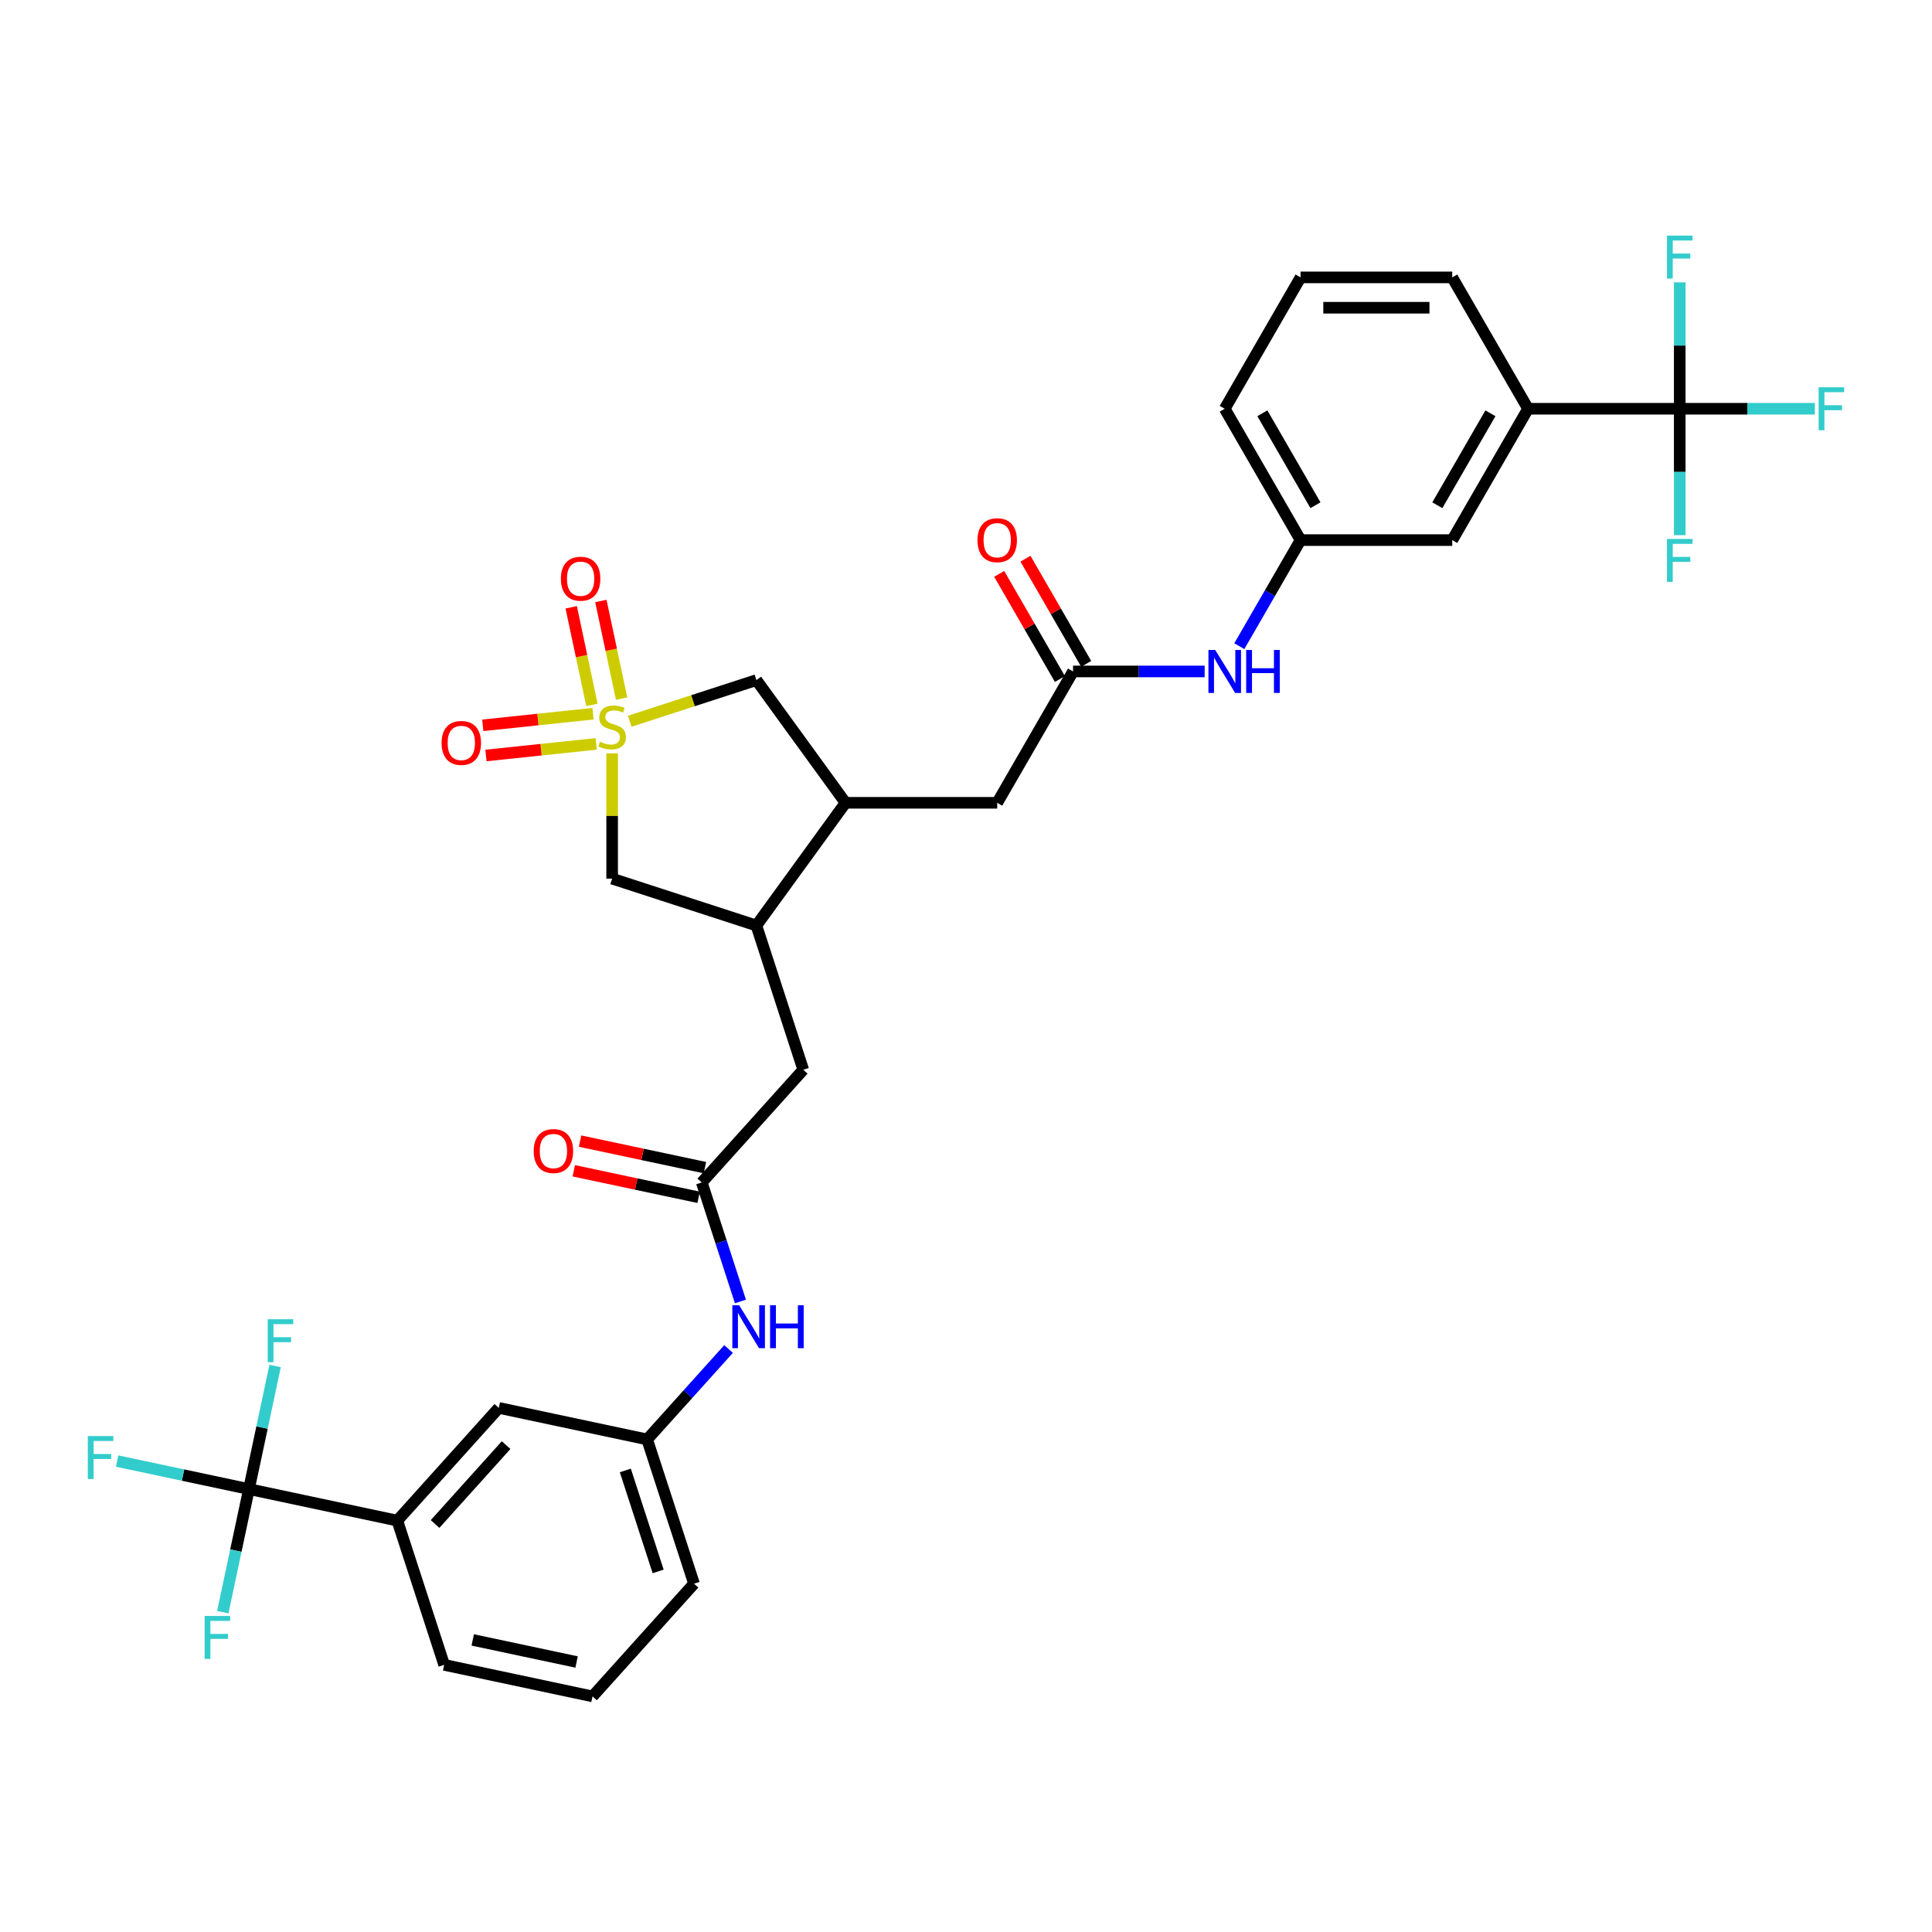 <?xml version='1.0' encoding='iso-8859-1'?>
<svg version='1.1' baseProfile='full'
              xmlns='http://www.w3.org/2000/svg'
                      xmlns:rdkit='http://www.rdkit.org/xml'
                      xmlns:xlink='http://www.w3.org/1999/xlink'
                  xml:space='preserve'
width='1000px' height='1000px' viewBox='0 0 1000 1000'>
<!-- END OF HEADER -->
<rect style='opacity:1.0;fill:#FFFFFF;stroke:none' width='1000' height='1000' x='0' y='0'> </rect>
<path class='bond-4' d='M 316.843,389.922 L 316.843,422.353' style='fill:none;fill-rule:evenodd;stroke:#CCCC00;stroke-width:6px;stroke-linecap:butt;stroke-linejoin:miter;stroke-opacity:1' />
<path class='bond-4' d='M 316.843,422.353 L 316.843,454.783' style='fill:none;fill-rule:evenodd;stroke:#000000;stroke-width:6px;stroke-linecap:butt;stroke-linejoin:miter;stroke-opacity:1' />
<path class='bond-5' d='M 325.934,373.324 L 358.72,362.671' style='fill:none;fill-rule:evenodd;stroke:#CCCC00;stroke-width:6px;stroke-linecap:butt;stroke-linejoin:miter;stroke-opacity:1' />
<path class='bond-5' d='M 358.72,362.671 L 391.506,352.018' style='fill:none;fill-rule:evenodd;stroke:#000000;stroke-width:6px;stroke-linecap:butt;stroke-linejoin:miter;stroke-opacity:1' />
<path class='bond-10' d='M 306.932,369.426 L 278.409,372.424' style='fill:none;fill-rule:evenodd;stroke:#CCCC00;stroke-width:6px;stroke-linecap:butt;stroke-linejoin:miter;stroke-opacity:1' />
<path class='bond-10' d='M 278.409,372.424 L 249.887,375.421' style='fill:none;fill-rule:evenodd;stroke:#FF0000;stroke-width:6px;stroke-linecap:butt;stroke-linejoin:miter;stroke-opacity:1' />
<path class='bond-10' d='M 308.573,385.041 L 280.051,388.039' style='fill:none;fill-rule:evenodd;stroke:#CCCC00;stroke-width:6px;stroke-linecap:butt;stroke-linejoin:miter;stroke-opacity:1' />
<path class='bond-10' d='M 280.051,388.039 L 251.528,391.036' style='fill:none;fill-rule:evenodd;stroke:#FF0000;stroke-width:6px;stroke-linecap:butt;stroke-linejoin:miter;stroke-opacity:1' />
<path class='bond-11' d='M 321.749,361.598 L 316.379,336.335' style='fill:none;fill-rule:evenodd;stroke:#CCCC00;stroke-width:6px;stroke-linecap:butt;stroke-linejoin:miter;stroke-opacity:1' />
<path class='bond-11' d='M 316.379,336.335 L 311.009,311.072' style='fill:none;fill-rule:evenodd;stroke:#FF0000;stroke-width:6px;stroke-linecap:butt;stroke-linejoin:miter;stroke-opacity:1' />
<path class='bond-11' d='M 306.391,364.862 L 301.021,339.6' style='fill:none;fill-rule:evenodd;stroke:#CCCC00;stroke-width:6px;stroke-linecap:butt;stroke-linejoin:miter;stroke-opacity:1' />
<path class='bond-11' d='M 301.021,339.6 L 295.651,314.337' style='fill:none;fill-rule:evenodd;stroke:#FF0000;stroke-width:6px;stroke-linecap:butt;stroke-linejoin:miter;stroke-opacity:1' />
<path class='bond-0' d='M 128.855,770.747 L 205.644,787.069' style='fill:none;fill-rule:evenodd;stroke:#000000;stroke-width:6px;stroke-linecap:butt;stroke-linejoin:miter;stroke-opacity:1' />
<path class='bond-22' d='M 128.855,770.747 L 94.746,763.497' style='fill:none;fill-rule:evenodd;stroke:#000000;stroke-width:6px;stroke-linecap:butt;stroke-linejoin:miter;stroke-opacity:1' />
<path class='bond-22' d='M 94.746,763.497 L 60.638,756.247' style='fill:none;fill-rule:evenodd;stroke:#33CCCC;stroke-width:6px;stroke-linecap:butt;stroke-linejoin:miter;stroke-opacity:1' />
<path class='bond-23' d='M 128.855,770.747 L 135.626,738.891' style='fill:none;fill-rule:evenodd;stroke:#000000;stroke-width:6px;stroke-linecap:butt;stroke-linejoin:miter;stroke-opacity:1' />
<path class='bond-23' d='M 135.626,738.891 L 142.397,707.036' style='fill:none;fill-rule:evenodd;stroke:#33CCCC;stroke-width:6px;stroke-linecap:butt;stroke-linejoin:miter;stroke-opacity:1' />
<path class='bond-24' d='M 128.855,770.747 L 122.083,802.602' style='fill:none;fill-rule:evenodd;stroke:#000000;stroke-width:6px;stroke-linecap:butt;stroke-linejoin:miter;stroke-opacity:1' />
<path class='bond-24' d='M 122.083,802.602 L 115.312,834.458' style='fill:none;fill-rule:evenodd;stroke:#33CCCC;stroke-width:6px;stroke-linecap:butt;stroke-linejoin:miter;stroke-opacity:1' />
<path class='bond-1' d='M 869.43,211.568 L 790.925,211.568' style='fill:none;fill-rule:evenodd;stroke:#000000;stroke-width:6px;stroke-linecap:butt;stroke-linejoin:miter;stroke-opacity:1' />
<path class='bond-25' d='M 869.43,211.568 L 904.396,211.568' style='fill:none;fill-rule:evenodd;stroke:#000000;stroke-width:6px;stroke-linecap:butt;stroke-linejoin:miter;stroke-opacity:1' />
<path class='bond-25' d='M 904.396,211.568 L 939.363,211.568' style='fill:none;fill-rule:evenodd;stroke:#33CCCC;stroke-width:6px;stroke-linecap:butt;stroke-linejoin:miter;stroke-opacity:1' />
<path class='bond-26' d='M 869.43,211.568 L 869.43,244.281' style='fill:none;fill-rule:evenodd;stroke:#000000;stroke-width:6px;stroke-linecap:butt;stroke-linejoin:miter;stroke-opacity:1' />
<path class='bond-26' d='M 869.43,244.281 L 869.43,276.994' style='fill:none;fill-rule:evenodd;stroke:#33CCCC;stroke-width:6px;stroke-linecap:butt;stroke-linejoin:miter;stroke-opacity:1' />
<path class='bond-27' d='M 869.43,211.568 L 869.43,178.854' style='fill:none;fill-rule:evenodd;stroke:#000000;stroke-width:6px;stroke-linecap:butt;stroke-linejoin:miter;stroke-opacity:1' />
<path class='bond-27' d='M 869.43,178.854 L 869.43,146.141' style='fill:none;fill-rule:evenodd;stroke:#33CCCC;stroke-width:6px;stroke-linecap:butt;stroke-linejoin:miter;stroke-opacity:1' />
<path class='bond-2' d='M 391.506,479.043 L 316.843,454.783' style='fill:none;fill-rule:evenodd;stroke:#000000;stroke-width:6px;stroke-linecap:butt;stroke-linejoin:miter;stroke-opacity:1' />
<path class='bond-14' d='M 391.506,479.043 L 415.766,553.706' style='fill:none;fill-rule:evenodd;stroke:#000000;stroke-width:6px;stroke-linecap:butt;stroke-linejoin:miter;stroke-opacity:1' />
<path class='bond-34' d='M 391.506,479.043 L 437.65,415.53' style='fill:none;fill-rule:evenodd;stroke:#000000;stroke-width:6px;stroke-linecap:butt;stroke-linejoin:miter;stroke-opacity:1' />
<path class='bond-3' d='M 437.65,415.53 L 391.506,352.018' style='fill:none;fill-rule:evenodd;stroke:#000000;stroke-width:6px;stroke-linecap:butt;stroke-linejoin:miter;stroke-opacity:1' />
<path class='bond-15' d='M 437.65,415.53 L 516.156,415.53' style='fill:none;fill-rule:evenodd;stroke:#000000;stroke-width:6px;stroke-linecap:butt;stroke-linejoin:miter;stroke-opacity:1' />
<path class='bond-6' d='M 363.235,612.046 L 415.766,553.706' style='fill:none;fill-rule:evenodd;stroke:#000000;stroke-width:6px;stroke-linecap:butt;stroke-linejoin:miter;stroke-opacity:1' />
<path class='bond-12' d='M 363.235,612.046 L 373.24,642.838' style='fill:none;fill-rule:evenodd;stroke:#000000;stroke-width:6px;stroke-linecap:butt;stroke-linejoin:miter;stroke-opacity:1' />
<path class='bond-12' d='M 373.24,642.838 L 383.245,673.63' style='fill:none;fill-rule:evenodd;stroke:#0000FF;stroke-width:6px;stroke-linecap:butt;stroke-linejoin:miter;stroke-opacity:1' />
<path class='bond-20' d='M 364.868,604.367 L 332.557,597.5' style='fill:none;fill-rule:evenodd;stroke:#000000;stroke-width:6px;stroke-linecap:butt;stroke-linejoin:miter;stroke-opacity:1' />
<path class='bond-20' d='M 332.557,597.5 L 300.246,590.632' style='fill:none;fill-rule:evenodd;stroke:#FF0000;stroke-width:6px;stroke-linecap:butt;stroke-linejoin:miter;stroke-opacity:1' />
<path class='bond-20' d='M 361.603,619.725 L 329.292,612.858' style='fill:none;fill-rule:evenodd;stroke:#000000;stroke-width:6px;stroke-linecap:butt;stroke-linejoin:miter;stroke-opacity:1' />
<path class='bond-20' d='M 329.292,612.858 L 296.982,605.99' style='fill:none;fill-rule:evenodd;stroke:#FF0000;stroke-width:6px;stroke-linecap:butt;stroke-linejoin:miter;stroke-opacity:1' />
<path class='bond-7' d='M 555.409,347.543 L 516.156,415.53' style='fill:none;fill-rule:evenodd;stroke:#000000;stroke-width:6px;stroke-linecap:butt;stroke-linejoin:miter;stroke-opacity:1' />
<path class='bond-13' d='M 555.409,347.543 L 589.464,347.543' style='fill:none;fill-rule:evenodd;stroke:#000000;stroke-width:6px;stroke-linecap:butt;stroke-linejoin:miter;stroke-opacity:1' />
<path class='bond-13' d='M 589.464,347.543 L 623.52,347.543' style='fill:none;fill-rule:evenodd;stroke:#0000FF;stroke-width:6px;stroke-linecap:butt;stroke-linejoin:miter;stroke-opacity:1' />
<path class='bond-21' d='M 562.207,343.618 L 546.493,316.399' style='fill:none;fill-rule:evenodd;stroke:#000000;stroke-width:6px;stroke-linecap:butt;stroke-linejoin:miter;stroke-opacity:1' />
<path class='bond-21' d='M 546.493,316.399 L 530.778,289.18' style='fill:none;fill-rule:evenodd;stroke:#FF0000;stroke-width:6px;stroke-linecap:butt;stroke-linejoin:miter;stroke-opacity:1' />
<path class='bond-21' d='M 548.61,351.468 L 532.895,324.249' style='fill:none;fill-rule:evenodd;stroke:#000000;stroke-width:6px;stroke-linecap:butt;stroke-linejoin:miter;stroke-opacity:1' />
<path class='bond-21' d='M 532.895,324.249 L 517.18,297.03' style='fill:none;fill-rule:evenodd;stroke:#FF0000;stroke-width:6px;stroke-linecap:butt;stroke-linejoin:miter;stroke-opacity:1' />
<path class='bond-8' d='M 790.925,211.568 L 751.672,279.555' style='fill:none;fill-rule:evenodd;stroke:#000000;stroke-width:6px;stroke-linecap:butt;stroke-linejoin:miter;stroke-opacity:1' />
<path class='bond-8' d='M 771.439,213.915 L 743.962,261.506' style='fill:none;fill-rule:evenodd;stroke:#000000;stroke-width:6px;stroke-linecap:butt;stroke-linejoin:miter;stroke-opacity:1' />
<path class='bond-35' d='M 790.925,211.568 L 751.672,143.58' style='fill:none;fill-rule:evenodd;stroke:#000000;stroke-width:6px;stroke-linecap:butt;stroke-linejoin:miter;stroke-opacity:1' />
<path class='bond-9' d='M 205.644,787.069 L 258.175,728.728' style='fill:none;fill-rule:evenodd;stroke:#000000;stroke-width:6px;stroke-linecap:butt;stroke-linejoin:miter;stroke-opacity:1' />
<path class='bond-9' d='M 225.192,788.824 L 261.963,747.985' style='fill:none;fill-rule:evenodd;stroke:#000000;stroke-width:6px;stroke-linecap:butt;stroke-linejoin:miter;stroke-opacity:1' />
<path class='bond-36' d='M 205.644,787.069 L 229.904,861.732' style='fill:none;fill-rule:evenodd;stroke:#000000;stroke-width:6px;stroke-linecap:butt;stroke-linejoin:miter;stroke-opacity:1' />
<path class='bond-19' d='M 377.101,698.253 L 356.033,721.652' style='fill:none;fill-rule:evenodd;stroke:#0000FF;stroke-width:6px;stroke-linecap:butt;stroke-linejoin:miter;stroke-opacity:1' />
<path class='bond-19' d='M 356.033,721.652 L 334.965,745.05' style='fill:none;fill-rule:evenodd;stroke:#000000;stroke-width:6px;stroke-linecap:butt;stroke-linejoin:miter;stroke-opacity:1' />
<path class='bond-18' d='M 641.465,334.464 L 657.316,307.009' style='fill:none;fill-rule:evenodd;stroke:#0000FF;stroke-width:6px;stroke-linecap:butt;stroke-linejoin:miter;stroke-opacity:1' />
<path class='bond-18' d='M 657.316,307.009 L 673.167,279.555' style='fill:none;fill-rule:evenodd;stroke:#000000;stroke-width:6px;stroke-linecap:butt;stroke-linejoin:miter;stroke-opacity:1' />
<path class='bond-16' d='M 258.175,728.728 L 334.965,745.05' style='fill:none;fill-rule:evenodd;stroke:#000000;stroke-width:6px;stroke-linecap:butt;stroke-linejoin:miter;stroke-opacity:1' />
<path class='bond-17' d='M 751.672,279.555 L 673.167,279.555' style='fill:none;fill-rule:evenodd;stroke:#000000;stroke-width:6px;stroke-linecap:butt;stroke-linejoin:miter;stroke-opacity:1' />
<path class='bond-32' d='M 673.167,279.555 L 633.914,211.568' style='fill:none;fill-rule:evenodd;stroke:#000000;stroke-width:6px;stroke-linecap:butt;stroke-linejoin:miter;stroke-opacity:1' />
<path class='bond-32' d='M 680.876,261.506 L 653.399,213.915' style='fill:none;fill-rule:evenodd;stroke:#000000;stroke-width:6px;stroke-linecap:butt;stroke-linejoin:miter;stroke-opacity:1' />
<path class='bond-33' d='M 334.965,745.05 L 359.224,819.713' style='fill:none;fill-rule:evenodd;stroke:#000000;stroke-width:6px;stroke-linecap:butt;stroke-linejoin:miter;stroke-opacity:1' />
<path class='bond-33' d='M 323.671,761.102 L 340.652,813.366' style='fill:none;fill-rule:evenodd;stroke:#000000;stroke-width:6px;stroke-linecap:butt;stroke-linejoin:miter;stroke-opacity:1' />
<path class='bond-28' d='M 229.904,861.732 L 306.694,878.054' style='fill:none;fill-rule:evenodd;stroke:#000000;stroke-width:6px;stroke-linecap:butt;stroke-linejoin:miter;stroke-opacity:1' />
<path class='bond-28' d='M 244.687,848.822 L 298.44,860.248' style='fill:none;fill-rule:evenodd;stroke:#000000;stroke-width:6px;stroke-linecap:butt;stroke-linejoin:miter;stroke-opacity:1' />
<path class='bond-29' d='M 751.672,143.58 L 673.167,143.58' style='fill:none;fill-rule:evenodd;stroke:#000000;stroke-width:6px;stroke-linecap:butt;stroke-linejoin:miter;stroke-opacity:1' />
<path class='bond-29' d='M 739.896,159.281 L 684.942,159.281' style='fill:none;fill-rule:evenodd;stroke:#000000;stroke-width:6px;stroke-linecap:butt;stroke-linejoin:miter;stroke-opacity:1' />
<path class='bond-30' d='M 306.694,878.054 L 359.224,819.713' style='fill:none;fill-rule:evenodd;stroke:#000000;stroke-width:6px;stroke-linecap:butt;stroke-linejoin:miter;stroke-opacity:1' />
<path class='bond-31' d='M 673.167,143.58 L 633.914,211.568' style='fill:none;fill-rule:evenodd;stroke:#000000;stroke-width:6px;stroke-linecap:butt;stroke-linejoin:miter;stroke-opacity:1' />
<path  class='atom-0' d='M 310.563 383.908
Q 310.814 384.003, 311.85 384.442
Q 312.887 384.882, 314.017 385.165
Q 315.179 385.416, 316.309 385.416
Q 318.413 385.416, 319.638 384.411
Q 320.863 383.375, 320.863 381.585
Q 320.863 380.36, 320.235 379.606
Q 319.638 378.853, 318.696 378.444
Q 317.754 378.036, 316.184 377.565
Q 314.205 376.969, 313.012 376.403
Q 311.85 375.838, 311.002 374.645
Q 310.186 373.452, 310.186 371.442
Q 310.186 368.647, 312.07 366.92
Q 313.986 365.193, 317.754 365.193
Q 320.329 365.193, 323.249 366.417
L 322.527 368.835
Q 319.858 367.736, 317.848 367.736
Q 315.681 367.736, 314.488 368.647
Q 313.295 369.526, 313.326 371.065
Q 313.326 372.258, 313.923 372.981
Q 314.551 373.703, 315.43 374.111
Q 316.341 374.519, 317.848 374.99
Q 319.858 375.618, 321.051 376.246
Q 322.244 376.874, 323.092 378.162
Q 323.971 379.418, 323.971 381.585
Q 323.971 384.662, 321.899 386.326
Q 319.858 387.959, 316.435 387.959
Q 314.457 387.959, 312.949 387.52
Q 311.473 387.111, 309.715 386.389
L 310.563 383.908
' fill='#CCCC00'/>
<path  class='atom-11' d='M 228.562 384.547
Q 228.562 379.208, 231.2 376.225
Q 233.838 373.242, 238.768 373.242
Q 243.698 373.242, 246.336 376.225
Q 248.974 379.208, 248.974 384.547
Q 248.974 389.948, 246.304 393.025
Q 243.635 396.071, 238.768 396.071
Q 233.869 396.071, 231.2 393.025
Q 228.562 389.979, 228.562 384.547
M 238.768 393.559
Q 242.159 393.559, 243.981 391.298
Q 245.833 389.006, 245.833 384.547
Q 245.833 380.182, 243.981 377.984
Q 242.159 375.754, 238.768 375.754
Q 235.376 375.754, 233.524 377.952
Q 231.702 380.15, 231.702 384.547
Q 231.702 389.037, 233.524 391.298
Q 235.376 393.559, 238.768 393.559
' fill='#FF0000'/>
<path  class='atom-12' d='M 290.315 299.551
Q 290.315 294.212, 292.953 291.229
Q 295.591 288.246, 300.521 288.246
Q 305.451 288.246, 308.089 291.229
Q 310.727 294.212, 310.727 299.551
Q 310.727 304.952, 308.058 308.029
Q 305.388 311.075, 300.521 311.075
Q 295.622 311.075, 292.953 308.029
Q 290.315 304.983, 290.315 299.551
M 300.521 308.563
Q 303.912 308.563, 305.734 306.302
Q 307.586 304.01, 307.586 299.551
Q 307.586 295.186, 305.734 292.988
Q 303.912 290.758, 300.521 290.758
Q 297.13 290.758, 295.277 292.956
Q 293.456 295.154, 293.456 299.551
Q 293.456 304.041, 295.277 306.302
Q 297.13 308.563, 300.521 308.563
' fill='#FF0000'/>
<path  class='atom-13' d='M 382.58 675.593
L 389.866 687.369
Q 390.588 688.531, 391.75 690.635
Q 392.912 692.739, 392.975 692.864
L 392.975 675.593
L 395.926 675.593
L 395.926 697.826
L 392.88 697.826
L 385.061 684.951
Q 384.151 683.444, 383.177 681.717
Q 382.235 679.989, 381.952 679.456
L 381.952 697.826
L 379.063 697.826
L 379.063 675.593
L 382.58 675.593
' fill='#0000FF'/>
<path  class='atom-13' d='M 398.596 675.593
L 401.61 675.593
L 401.61 685.045
L 412.978 685.045
L 412.978 675.593
L 415.992 675.593
L 415.992 697.826
L 412.978 697.826
L 412.978 687.557
L 401.61 687.557
L 401.61 697.826
L 398.596 697.826
L 398.596 675.593
' fill='#0000FF'/>
<path  class='atom-14' d='M 628.999 336.426
L 636.285 348.202
Q 637.007 349.364, 638.169 351.468
Q 639.331 353.572, 639.394 353.698
L 639.394 336.426
L 642.345 336.426
L 642.345 358.659
L 639.299 358.659
L 631.48 345.784
Q 630.57 344.277, 629.596 342.55
Q 628.654 340.823, 628.371 340.289
L 628.371 358.659
L 625.482 358.659
L 625.482 336.426
L 628.999 336.426
' fill='#0000FF'/>
<path  class='atom-14' d='M 645.015 336.426
L 648.029 336.426
L 648.029 345.878
L 659.397 345.878
L 659.397 336.426
L 662.411 336.426
L 662.411 358.659
L 659.397 358.659
L 659.397 348.391
L 648.029 348.391
L 648.029 358.659
L 645.015 358.659
L 645.015 336.426
' fill='#0000FF'/>
<path  class='atom-21' d='M 276.24 595.787
Q 276.24 590.449, 278.878 587.466
Q 281.515 584.482, 286.446 584.482
Q 291.376 584.482, 294.013 587.466
Q 296.651 590.449, 296.651 595.787
Q 296.651 601.188, 293.982 604.266
Q 291.313 607.312, 286.446 607.312
Q 281.547 607.312, 278.878 604.266
Q 276.24 601.22, 276.24 595.787
M 286.446 604.799
Q 289.837 604.799, 291.658 602.539
Q 293.511 600.246, 293.511 595.787
Q 293.511 591.422, 291.658 589.224
Q 289.837 586.994, 286.446 586.994
Q 283.054 586.994, 281.201 589.193
Q 279.38 591.391, 279.38 595.787
Q 279.38 600.278, 281.201 602.539
Q 283.054 604.799, 286.446 604.799
' fill='#FF0000'/>
<path  class='atom-22' d='M 505.95 279.618
Q 505.95 274.28, 508.588 271.296
Q 511.226 268.313, 516.156 268.313
Q 521.086 268.313, 523.724 271.296
Q 526.362 274.28, 526.362 279.618
Q 526.362 285.019, 523.692 288.097
Q 521.023 291.143, 516.156 291.143
Q 511.257 291.143, 508.588 288.097
Q 505.95 285.051, 505.95 279.618
M 516.156 288.63
Q 519.547 288.63, 521.369 286.369
Q 523.221 284.077, 523.221 279.618
Q 523.221 275.253, 521.369 273.055
Q 519.547 270.825, 516.156 270.825
Q 512.764 270.825, 510.912 273.023
Q 509.09 275.222, 509.09 279.618
Q 509.09 284.108, 510.912 286.369
Q 512.764 288.63, 516.156 288.63
' fill='#FF0000'/>
<path  class='atom-23' d='M 45.455 743.308
L 58.675 743.308
L 58.675 745.852
L 48.438 745.852
L 48.438 752.603
L 57.544 752.603
L 57.544 755.178
L 48.438 755.178
L 48.438 765.541
L 45.455 765.541
L 45.455 743.308
' fill='#33CCCC'/>
<path  class='atom-24' d='M 138.567 682.841
L 151.787 682.841
L 151.787 685.384
L 141.55 685.384
L 141.55 692.136
L 150.656 692.136
L 150.656 694.711
L 141.55 694.711
L 141.55 705.073
L 138.567 705.073
L 138.567 682.841
' fill='#33CCCC'/>
<path  class='atom-25' d='M 105.922 836.42
L 119.142 836.42
L 119.142 838.964
L 108.905 838.964
L 108.905 845.715
L 118.012 845.715
L 118.012 848.29
L 108.905 848.29
L 108.905 858.653
L 105.922 858.653
L 105.922 836.42
' fill='#33CCCC'/>
<path  class='atom-26' d='M 941.325 200.451
L 954.545 200.451
L 954.545 202.995
L 944.308 202.995
L 944.308 209.746
L 953.415 209.746
L 953.415 212.321
L 944.308 212.321
L 944.308 222.684
L 941.325 222.684
L 941.325 200.451
' fill='#33CCCC'/>
<path  class='atom-27' d='M 862.82 278.957
L 876.04 278.957
L 876.04 281.5
L 865.803 281.5
L 865.803 288.252
L 874.91 288.252
L 874.91 290.827
L 865.803 290.827
L 865.803 301.189
L 862.82 301.189
L 862.82 278.957
' fill='#33CCCC'/>
<path  class='atom-28' d='M 862.82 121.946
L 876.04 121.946
L 876.04 124.489
L 865.803 124.489
L 865.803 131.241
L 874.91 131.241
L 874.91 133.816
L 865.803 133.816
L 865.803 144.179
L 862.82 144.179
L 862.82 121.946
' fill='#33CCCC'/>
</svg>
